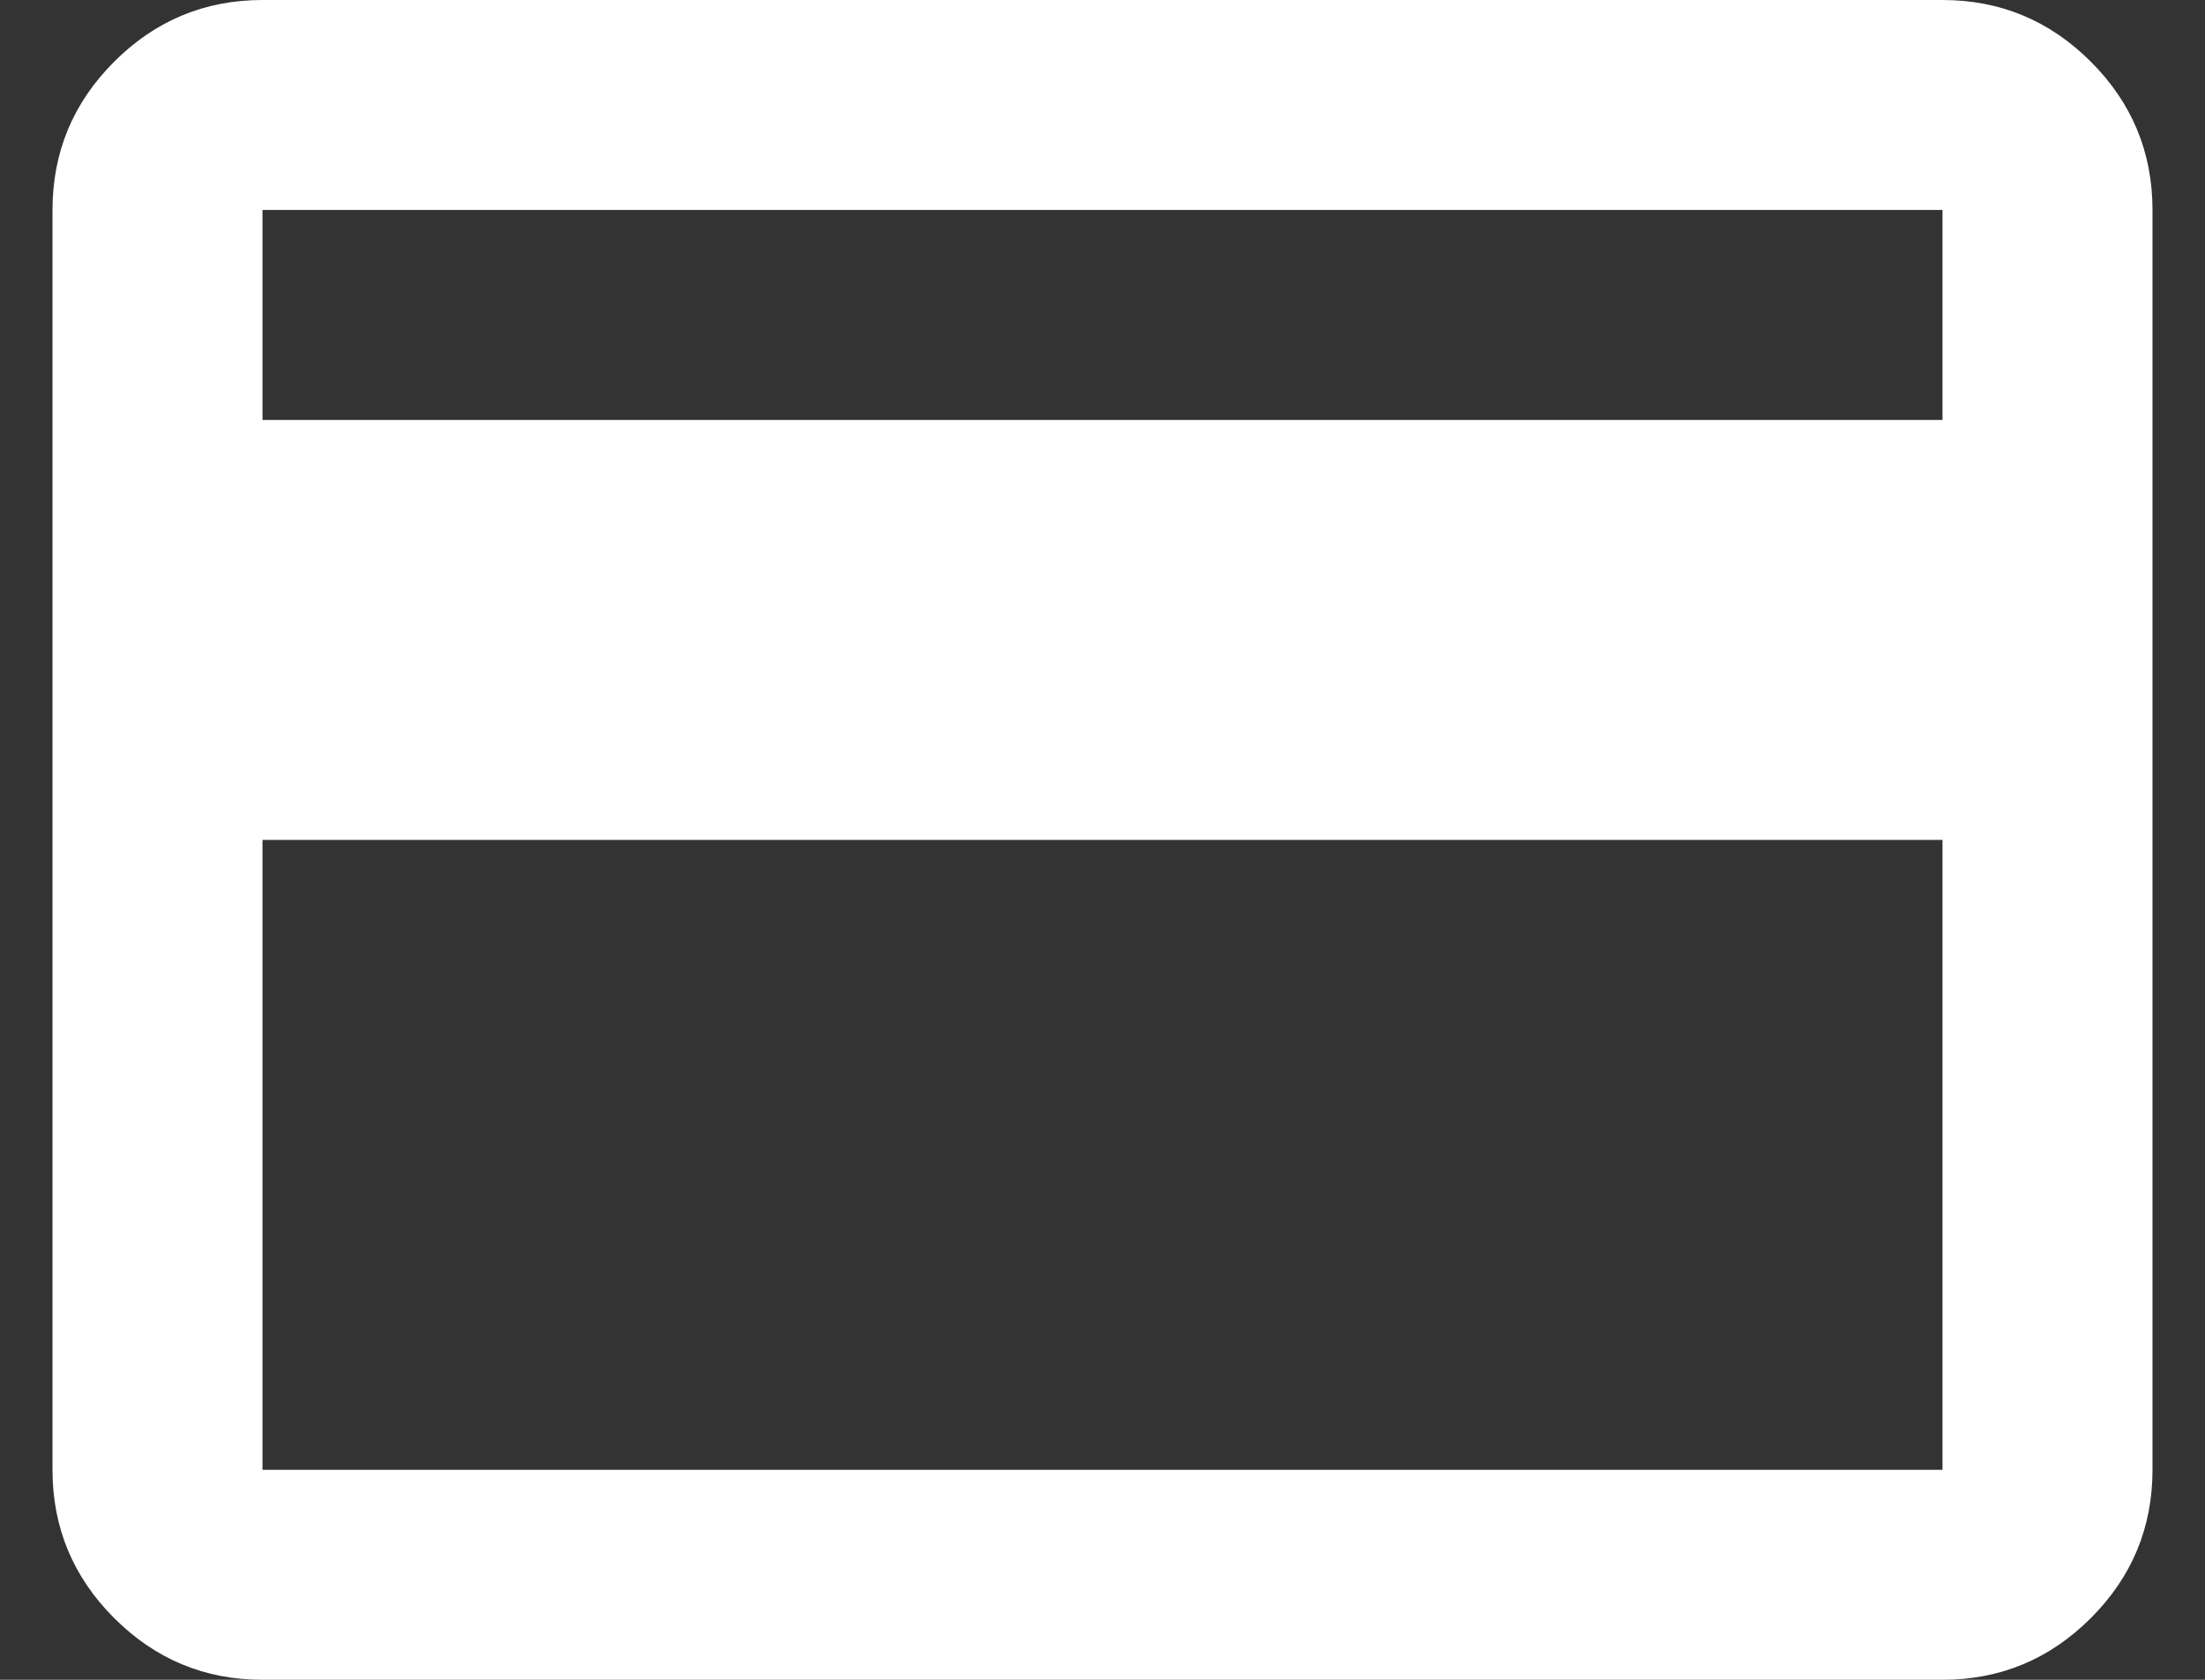 <svg width="21" height="16" viewBox="0 0 21 16" fill="none" xmlns="http://www.w3.org/2000/svg">
<rect x="0" y="0" width="21" height="16" fill="#333333" stroke="none"/>
<path d="M20.5 2V14C20.5 14.55 20.304 15.021 19.913 15.412C19.521 15.804 19.05 16 18.5 16H2.5C1.95 16 1.479 15.804 1.087 15.412C0.696 15.021 0.5 14.55 0.5 14V2C0.5 1.45 0.696 0.979 1.087 0.588C1.479 0.196 1.95 0 2.5 0H18.5C19.05 0 19.521 0.196 19.913 0.588C20.304 0.979 20.5 1.45 20.5 2ZM2.5 4H18.5V2H2.5V4ZM2.5 8V14H18.5V8H2.5Z" fill="white"/>
</svg>
